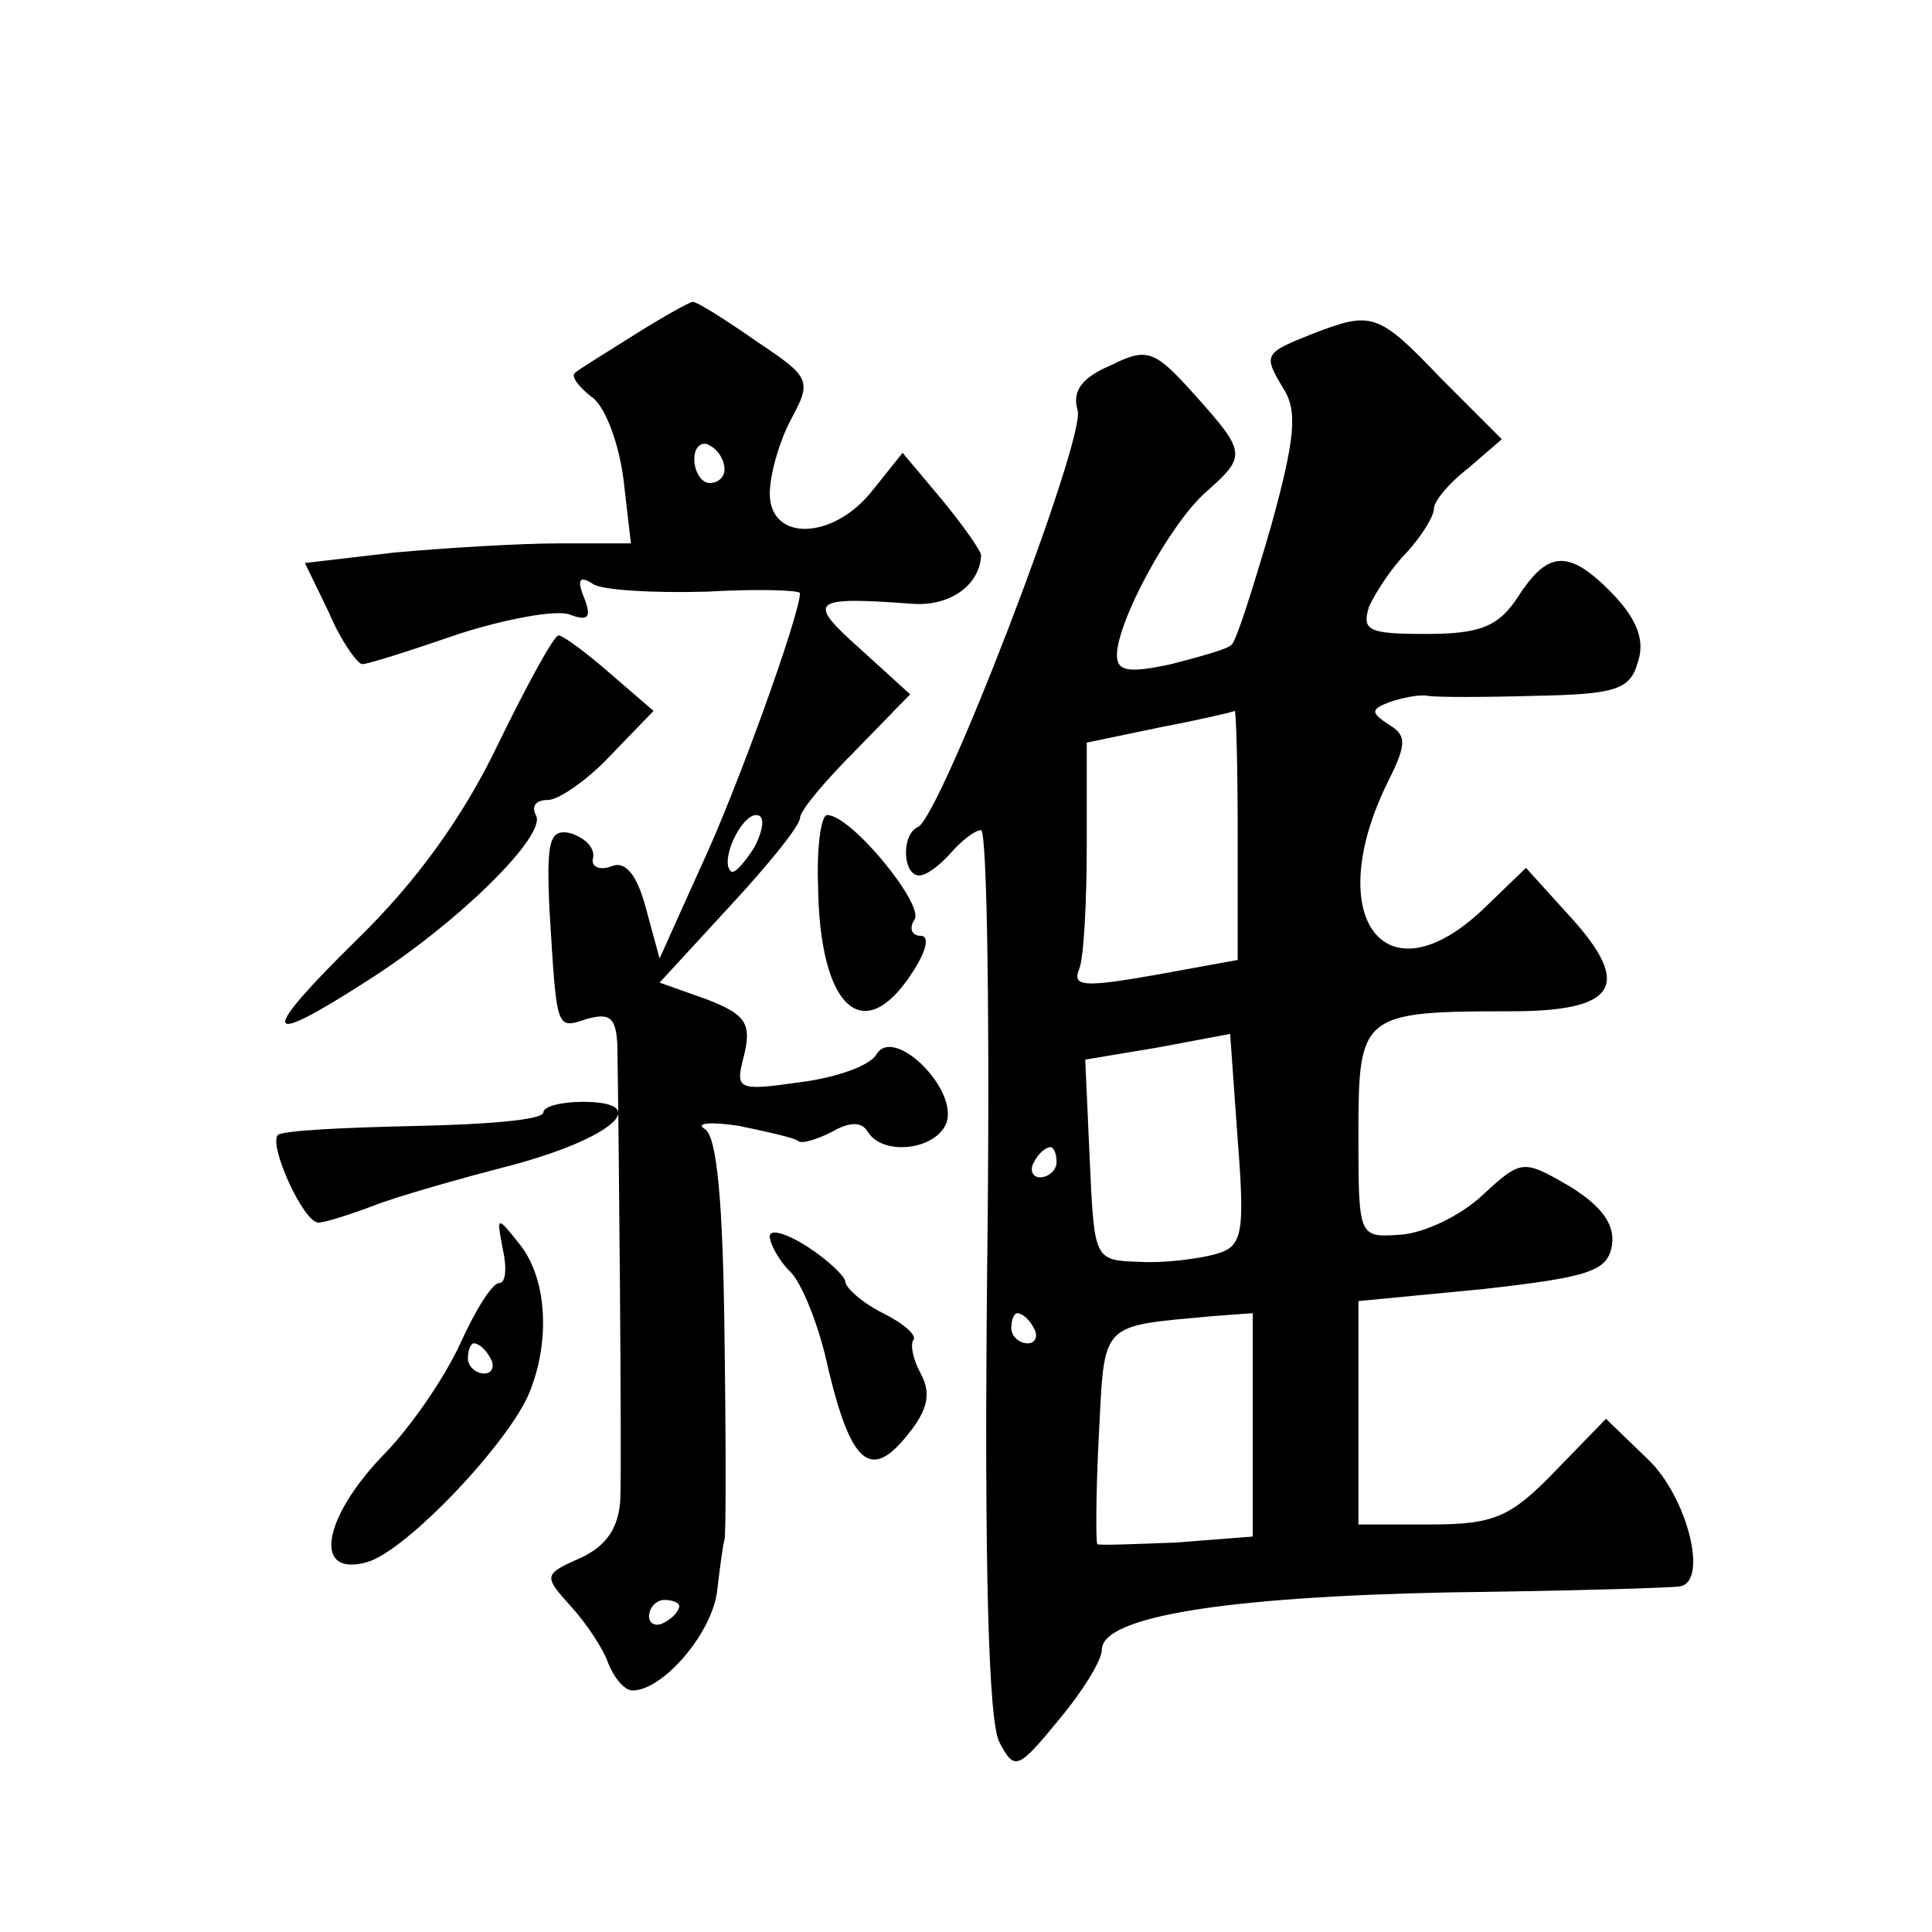 <?xml version="1.0" standalone="no"?>
<!DOCTYPE svg PUBLIC "-//W3C//DTD SVG 20010904//EN"
 "http://www.w3.org/TR/2001/REC-SVG-20010904/DTD/svg10.dtd">
<svg version="1.0" xmlns="http://www.w3.org/2000/svg"
 width="128pt" height="128pt" viewBox="0 0 128 128"
 preserveAspectRatio="xMidYMid meet">
<g transform="translate(0,128) scale(0.1,-0.1)"
fill="#0" stroke="none">
<path d="M420 1058 c-19 -12 -37 -23 -39 -25 -3 -2 2 -9 11 -16 9 -6 18 -31 21
-54 l5 -43 -47 0 c-27 0 -75 -3 -109 -6 l-60 -7 16 -33 c8 -19 19 -34 22 -34 4
0 32 9 64 20 31 10 64 16 73 13 13 -5 15 -2 10 11 -5 12 -3 15 6 9 6 -4 40 -6 75
-5 34 2 62 1 62 -1 0 -14 -42 -131 -66 -182 l-27 -60 -9 33 c-6 23 -14 32 -23 28
-8 -3 -14 0 -12 6 1 7 -6 13 -15 16 -14 3 -16 -5 -14 -50 5 -81 4 -80 25 -73 15
4 19 1 20 -17 1 -57 3 -276 2 -301 -1 -19 -9 -31 -26 -39 -25 -11 -25 -12 -7 -32
11 -12 22 -29 25 -38 4 -10 11 -18 16 -18 20 0 52 37 56 65 2 17 4 32 5 35 1 3
1 63 0 135 -1 89 -5 132 -13 137 -7 4 4 5 23 2 19 -4 37 -8 39 -10 2 -2 12 1 22
6 12 7 20 7 24 0 10 -16 45 -12 52 6 8 22 -34 64 -46 46 -4 -8 -27 -16 -51 -19
-42 -6 -43 -5 -37 18 5 21 1 27 -25 37 l-31 11 46 50 c26 28 47 54 47 59 0 5 17
25 37 45 l36 37 -33 30 c-36 32 -33 35 34 30 25 -2 45 12 46 32 0 3 -12 20 -26
37 l-26 31 -20 -25 c-26 -33 -68 -34 -68 -2 0 12 6 34 14 49 14 26 13 28 -23 52
-20 14 -39 26 -42 26 -2 0 -20 -10 -39 -22z m60 -89 c0 -5 -4 -9 -10 -9 -5 0 -10
7 -10 16 0 8 5 12 10 9 6 -3 10 -10 10 -16z m20 -250 c-7 -11 -14 -19 -16 -16 -7
7 7 37 17 37 6 0 5 -9 -1 -21z m-50 -503 c0 -3 -4 -8 -10 -11 -5 -3 -10 -1 -10
4 0 6 5 11 10 11 6 0 10 -2 10 -4z M870 1059 c-33 -13 -33 -14 -20 -36 10 -15 8
-34 -8 -92 -12 -41 -23 -76 -26 -78 -2 -3 -21 -8 -40 -13 -28 -6 -36 -5 -36 6 0
22 35 87 59 108 27 24 27 26 -8 65 -26 29 -31 31 -55 19 -19 -8 -26 -17 -22 -30
5 -20 -91 -270 -106 -276 -11 -5 -10 -32 1 -32 5 0 14 7 21 15 7 8 16 15 20 15
4 0 6 -131 4 -292 -2 -197 1 -298 8 -312 10 -19 12 -19 39 14 16 19 29 40 29 47
0 22 82 35 230 38 80 1 148 3 153 4 19 3 5 59 -21 84 l-28 27 -34 -35 c-29 -30
-40 -35 -82 -35 l-48 0 0 74 0 74 83 8 c71 8 82 12 85 29 2 14 -7 26 -28 39 -31
18 -32 18 -58 -6 -15 -14 -39 -25 -54 -26 -28 -2 -28 -2 -28 67 0 79 2 81 101 81
70 0 81 17 39 63 l-29 32 -28 -27 c-66 -63 -108 -5 -63 85 12 24 12 30 0 37 -12
8 -12 10 1 15 9 3 20 5 25 4 5 -1 37 -1 71 0 53 1 63 4 68 22 5 14 0 28 -16 45
-29 30 -43 30 -63 -1 -13 -20 -25 -25 -61 -25 -38 0 -43 2 -38 18 4 9 15 26 25
36 10 11 18 24 18 29 0 5 10 17 23 27 l22 19 -40 40 c-42 44 -46 45 -85 30z m-50
-332 l0 -83 -55 -10 c-46 -8 -55 -8 -50 4 3 7 5 44 5 82 l0 68 48 10 c26 5 48 10
50 11 1 0 2 -36 2 -82z m-15 -278 c-11 -3 -34 -6 -50 -5 -30 1 -30 1 -33 67 l-3
67 48 8 48 9 5 -70 c5 -64 3 -71 -15 -76z m-105 61 c0 -5 -5 -10 -11 -10 -5 0 -7
5 -4 10 3 6 8 10 11 10 2 0 4 -4 4 -10z m-15 -110 c3 -5 1 -10 -4 -10 -6 0 -11
5 -11 10 0 6 2 10 4 10 3 0 8 -4 11 -10z m145 -64 l0 -74 -51 -4 c-28 -1 -51 -2
-52 -1 -1 1 -1 33 1 72 4 76 0 72 75 79 l27 2 0 -74z M330 787 c-23 -48 -54 -91
-93 -129 -66 -65 -64 -73 6 -28 60 38 120 97 112 110 -3 6 0 10 8 10 7 0 26 13
41 29 l29 30 -29 25 c-16 14 -31 25 -34 25 -3 0 -21 -33 -40 -72z M542 693 c1 -81
30 -107 62 -58 10 15 12 25 6 25 -6 0 -8 5 -4 11 6 10 -42 69 -58 69 -4 0 -7 -21
-6 -47z M360 543 c0 -5 -38 -8 -85 -9 -47 -1 -88 -3 -91 -6 -6 -7 17 -58 27 -58
4 0 20 5 36 11 15 6 57 18 92 27 67 18 94 42 47 42 -14 0 -26 -3 -26 -7z M333 453
c3 -13 2 -23 -2 -23 -5 0 -16 -18 -26 -40 -10 -22 -33 -56 -52 -75 -39 -41 -46
-80 -10 -70 26 7 95 80 108 113 14 35 11 76 -7 98 -15 19 -15 18 -11 -3z m-8 -73
c3 -5 1 -10 -4 -10 -6 0 -11 5 -11 10 0 6 2 10 4 10 3 0 8 -4 11 -10z M510 461
c0 -5 6 -16 13 -23 8 -7 20 -37 26 -66 15 -62 28 -73 52 -43 14 17 16 28 9 41 -5
9 -7 19 -5 22 3 3 -6 11 -20 18 -14 7 -25 17 -25 21 0 3 -11 14 -25 23 -14 9 -25
12 -25 7z"/>
</g>
</svg>
